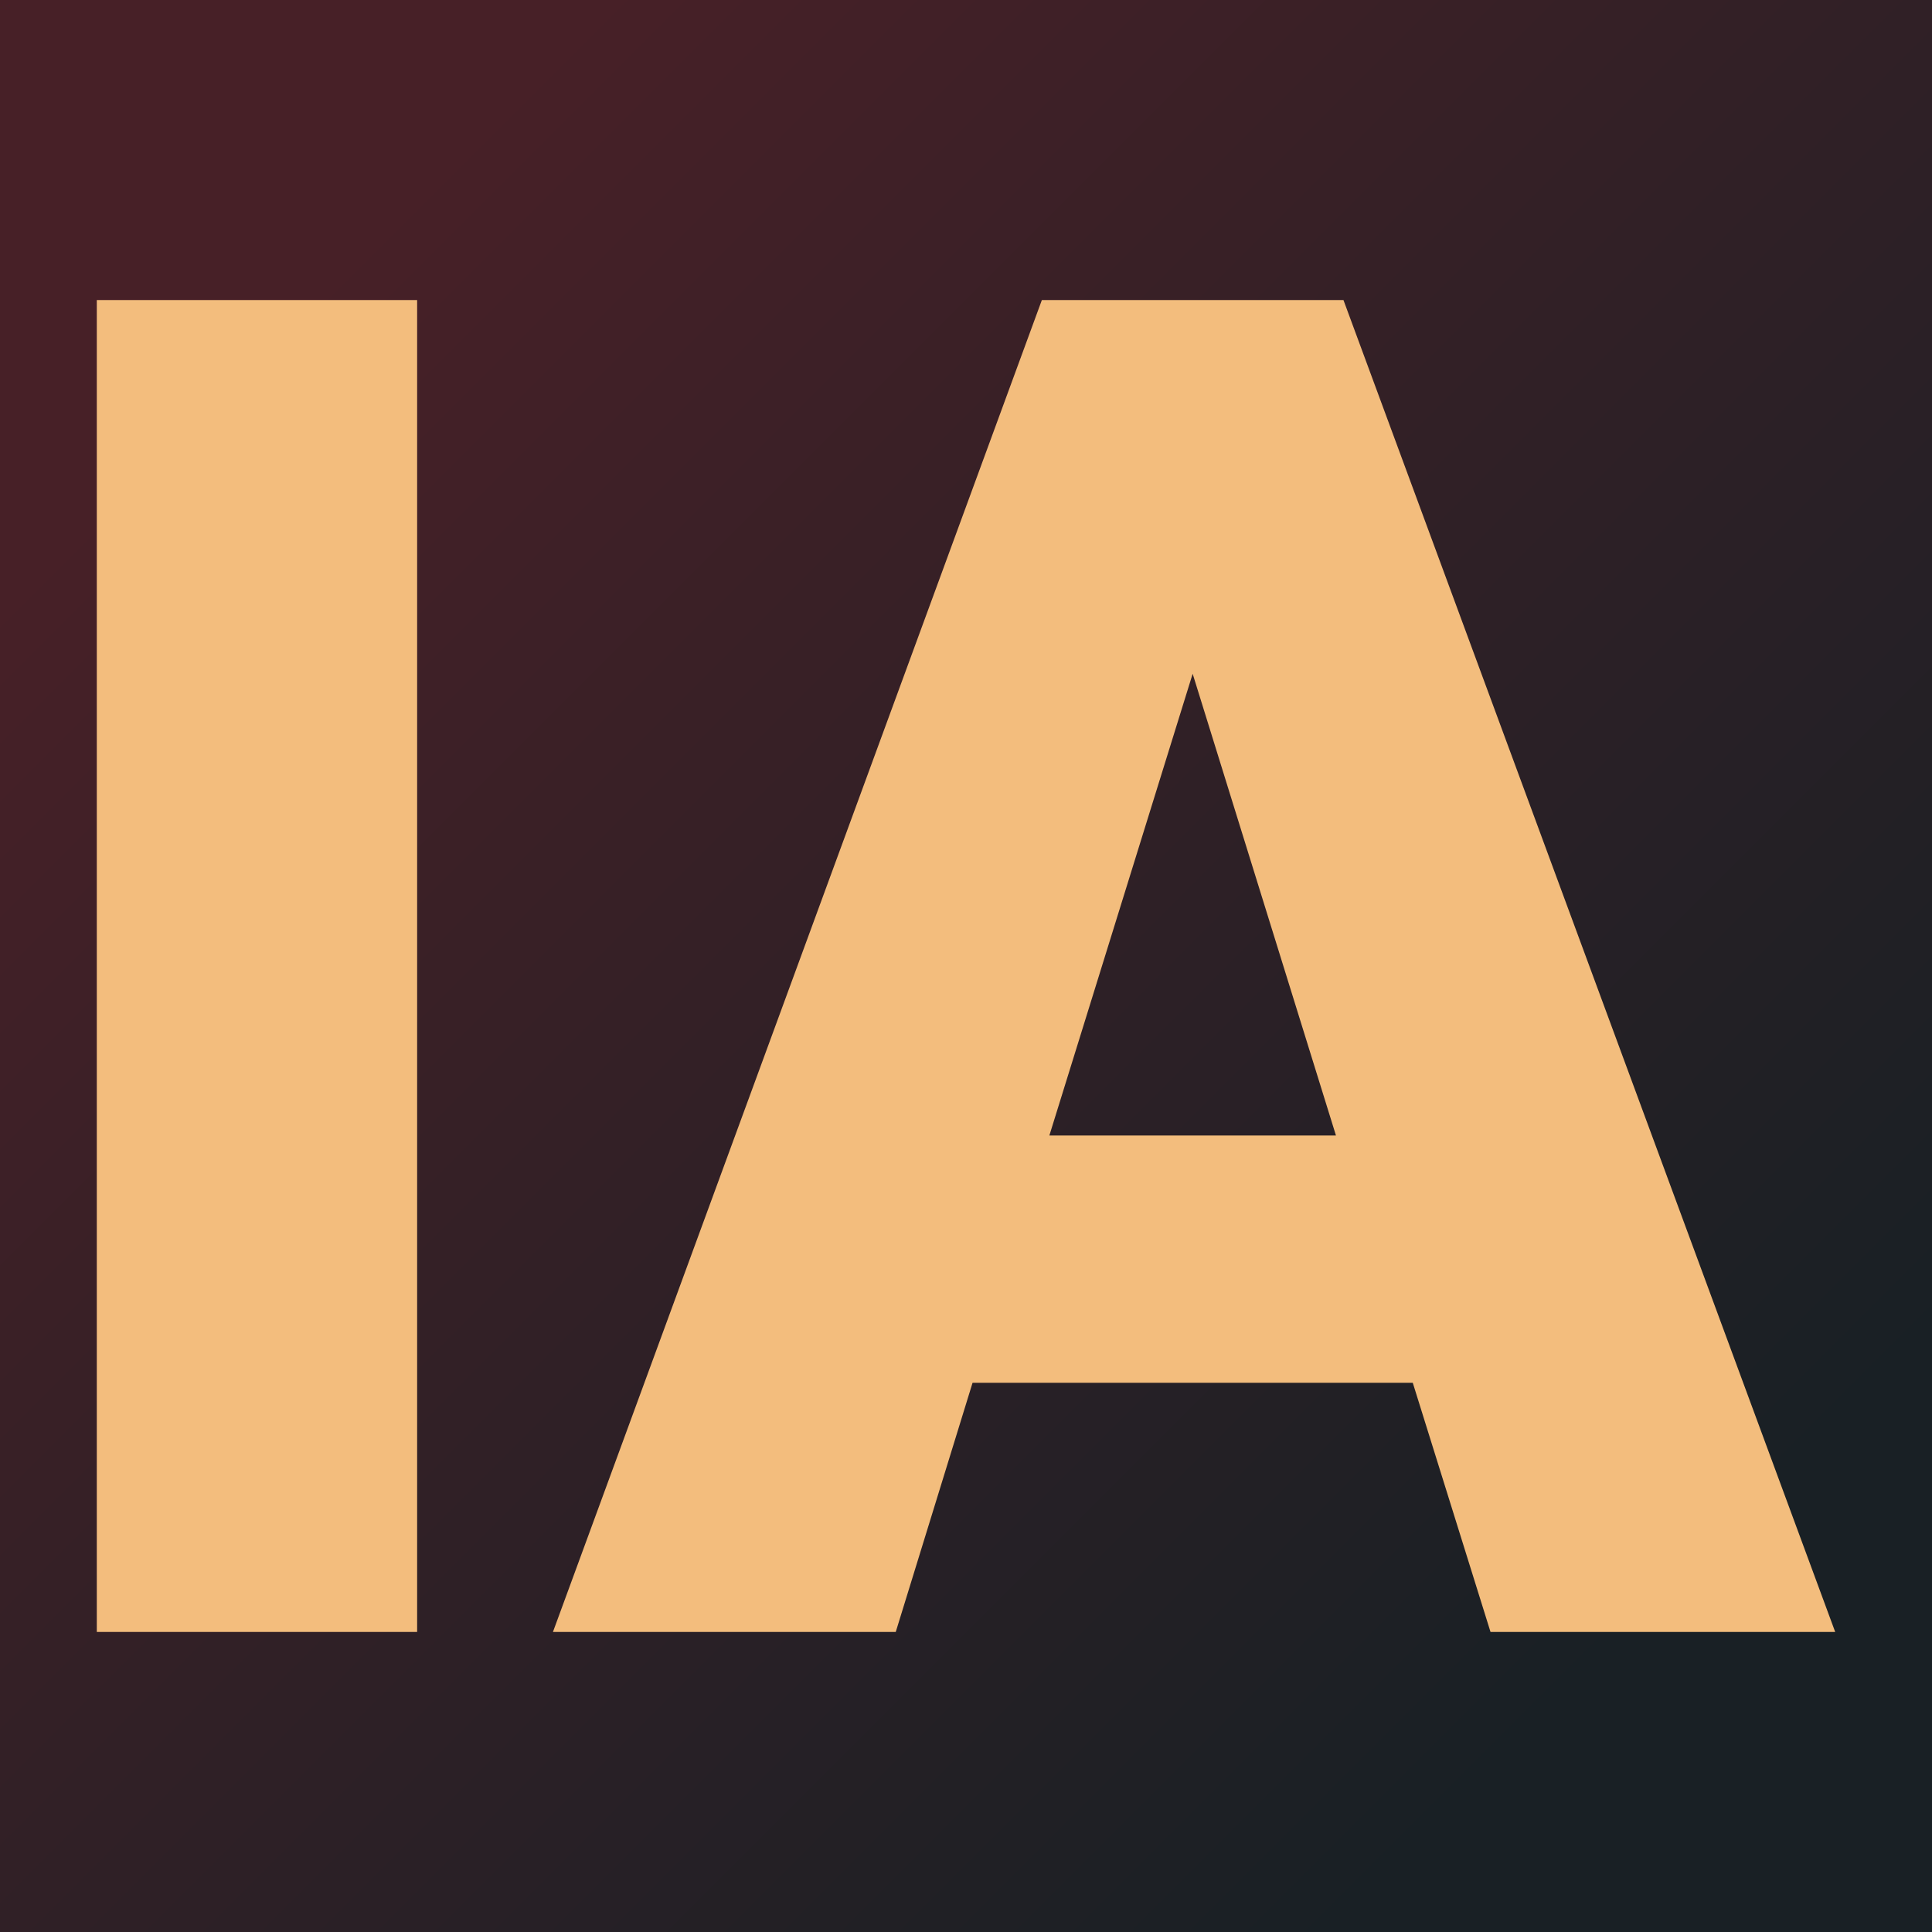 <svg xmlns="http://www.w3.org/2000/svg" version="1.1" xmlns:xlink="http://www.w3.org/1999/xlink" viewBox="0 0 200 200"><rect width="200" height="200" fill="url('#gradient')"></rect><defs><linearGradient id="gradient" gradientTransform="rotate(45 0.5 0.5)"><stop offset="0%" stop-color="#472027"></stop><stop offset="100%" stop-color="#192025"></stop></linearGradient></defs><g><g fill="#f3bd7d" transform="matrix(9.696,0,0,9.696,-2.681,168.938)" stroke="#c06a3e" stroke-width="0"><path d="M4.73-14.22L4.73 0L1.31 0L1.31-14.22L4.73-14.22ZM16.19 0L15.36-2.66L10.66-2.66L9.84 0L6.18 0L11.40-14.22L14.62-14.22L19.87 0L16.19 0ZM13.01-10.23L11.48-5.30L14.54-5.30L13.01-10.23Z"></path></g></g></svg>